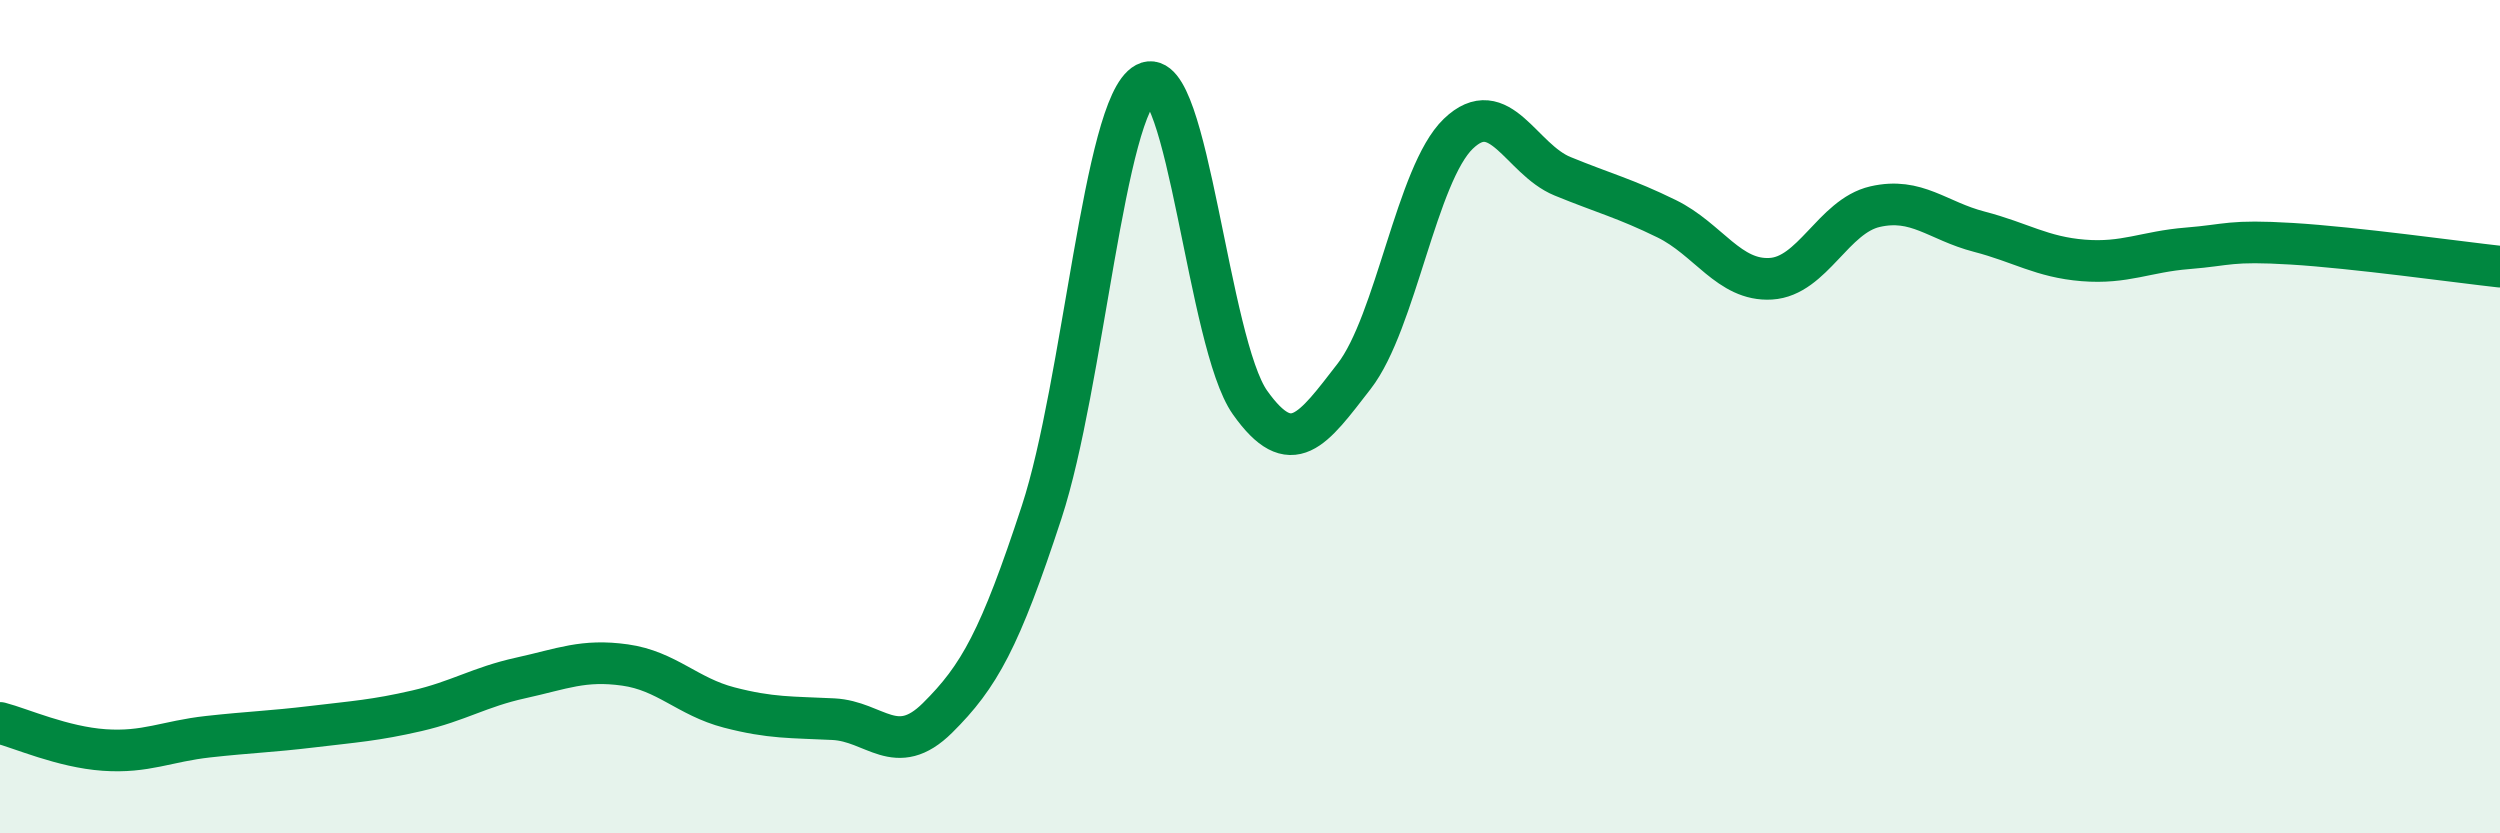 
    <svg width="60" height="20" viewBox="0 0 60 20" xmlns="http://www.w3.org/2000/svg">
      <path
        d="M 0,17.35 C 0.5,17.48 1.5,17.93 2.5,18 C 3.5,18.07 4,17.79 5,17.68 C 6,17.57 6.5,17.56 7.5,17.44 C 8.5,17.32 9,17.29 10,17.06 C 11,16.83 11.5,16.49 12.5,16.27 C 13.5,16.05 14,15.82 15,15.96 C 16,16.1 16.5,16.72 17.5,16.98 C 18.5,17.24 19,17.21 20,17.26 C 21,17.31 21.5,18.22 22.5,17.23 C 23.5,16.24 24,15.34 25,12.29 C 26,9.24 26.5,2.53 27.5,2 C 28.5,1.47 29,8.25 30,9.66 C 31,11.07 31.5,10.32 32.5,9.03 C 33.5,7.74 34,4.17 35,3.21 C 36,2.25 36.5,3.82 37.5,4.23 C 38.5,4.64 39,4.76 40,5.25 C 41,5.74 41.5,6.75 42.5,6.69 C 43.5,6.63 44,5.19 45,4.96 C 46,4.73 46.5,5.3 47.5,5.56 C 48.5,5.82 49,6.17 50,6.25 C 51,6.33 51.5,6.04 52.5,5.96 C 53.5,5.88 53.5,5.76 55,5.85 C 56.5,5.94 59,6.29 60,6.4L60 20L0 20Z"
        fill="#008740"
        opacity="0.1"
        stroke-linecap="round"
        stroke-linejoin="round"
      />
      <path
        d="M 0,17.35 C 0.5,17.48 1.5,17.93 2.5,18 C 3.5,18.07 4,17.79 5,17.68 C 6,17.57 6.5,17.56 7.5,17.44 C 8.5,17.32 9,17.29 10,17.06 C 11,16.83 11.5,16.49 12.5,16.27 C 13.5,16.05 14,15.82 15,15.96 C 16,16.1 16.5,16.72 17.5,16.98 C 18.5,17.24 19,17.21 20,17.26 C 21,17.31 21.5,18.22 22.5,17.23 C 23.5,16.24 24,15.34 25,12.29 C 26,9.24 26.5,2.53 27.5,2 C 28.5,1.47 29,8.25 30,9.66 C 31,11.07 31.5,10.32 32.5,9.03 C 33.5,7.74 34,4.17 35,3.21 C 36,2.25 36.5,3.82 37.5,4.23 C 38.5,4.64 39,4.76 40,5.25 C 41,5.74 41.5,6.75 42.5,6.69 C 43.5,6.63 44,5.19 45,4.96 C 46,4.73 46.5,5.3 47.5,5.56 C 48.5,5.82 49,6.17 50,6.25 C 51,6.33 51.5,6.04 52.5,5.96 C 53.5,5.88 53.5,5.76 55,5.85 C 56.5,5.94 59,6.29 60,6.4"
        stroke="#008740"
        stroke-width="1"
        fill="none"
        stroke-linecap="round"
        stroke-linejoin="round"
      />
    </svg>
  